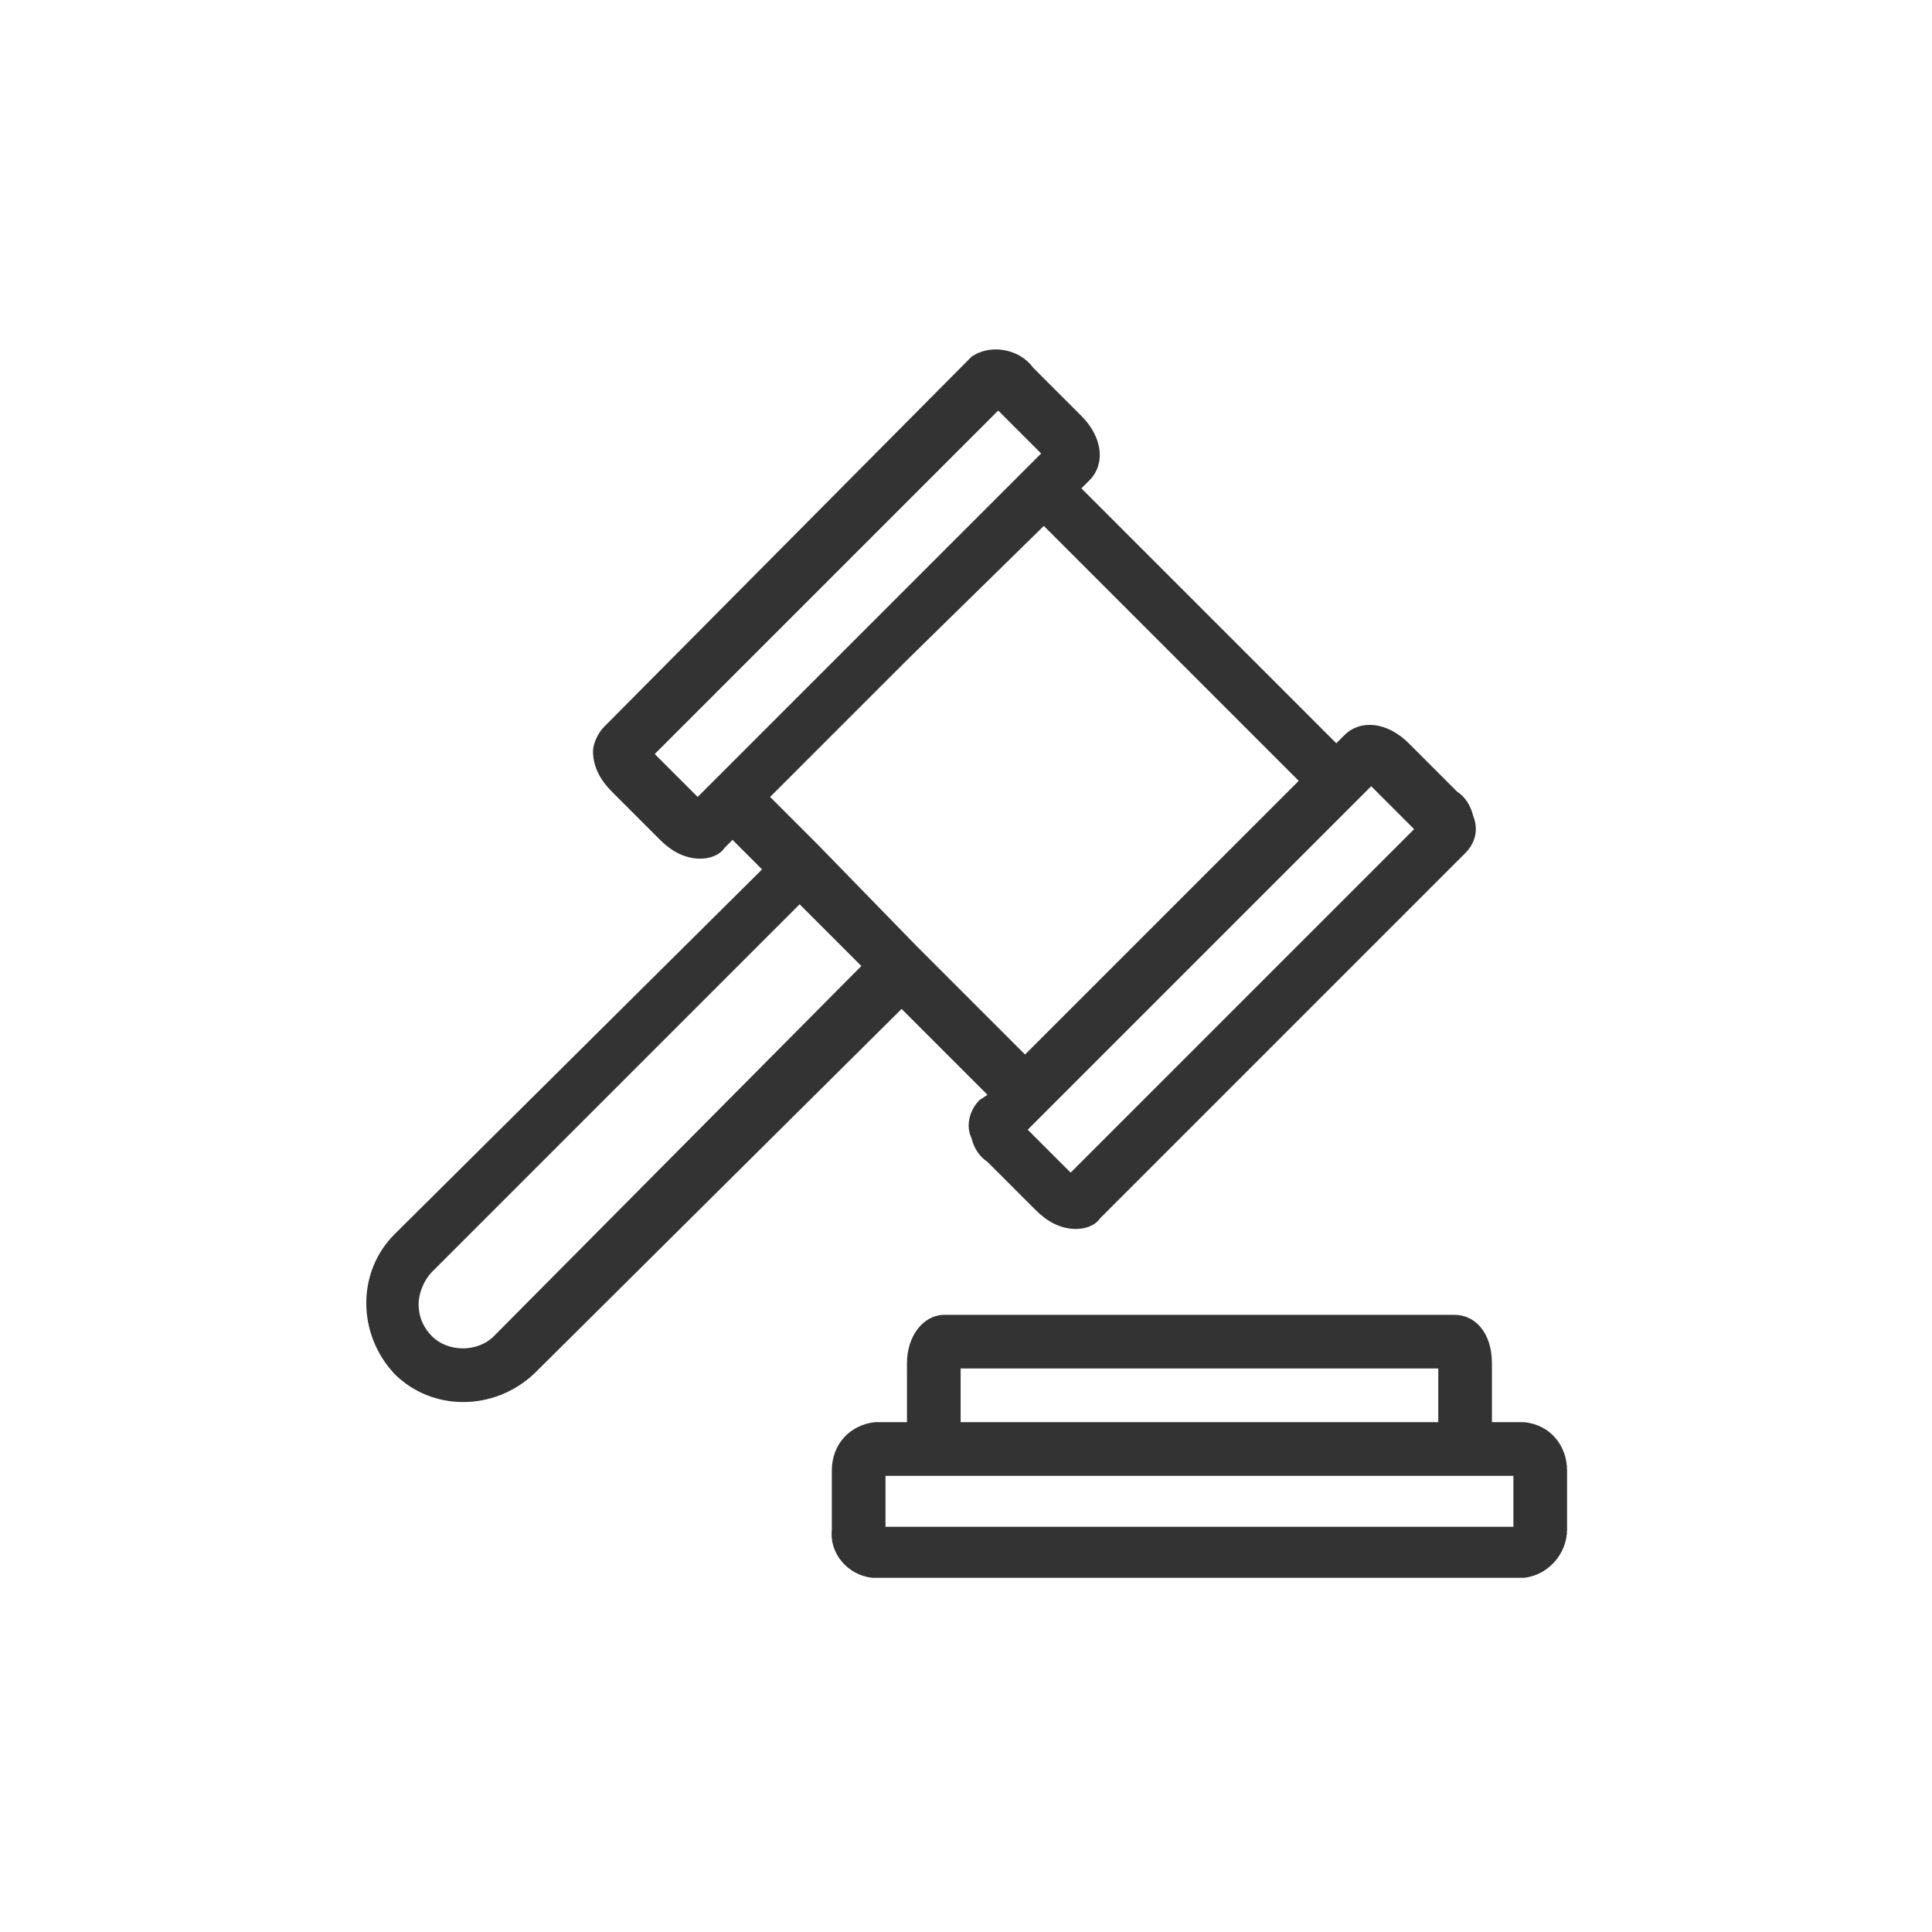 <svg xmlns="http://www.w3.org/2000/svg" viewBox="0 0 72 72">
<style type="text/css">
	.st0{fill:#333333;}
</style>
<title>pe_judiciary-law</title>
<g id="pe_judiciary_law">
	<path class="st0" d="M56.8,53h-1.2v-2.2c0-1.1-0.6-1.8-1.4-1.8h-19c-0.8,0-1.4,0.8-1.4,1.8V53h-1.2c-0.9,0.1-1.6,0.8-1.6,1.8V57
		c-0.1,0.9,0.6,1.7,1.5,1.8c0,0,0,0,0,0h24.3c0.9-0.1,1.6-0.9,1.6-1.8c0,0,0,0,0,0v-2.2C58.4,53.9,57.8,53.1,56.8,53z M35.8,51h17.8
		v2H35.8L35.8,51z M56.4,56.9H33V55h23.4L56.4,56.9z"/>
	<path class="st0" d="M36.8,40.8L36.5,41c-0.4,0.4-0.5,1-0.3,1.4c0.1,0.4,0.3,0.7,0.6,0.9l1.8,1.8c0.4,0.4,0.9,0.7,1.5,0.7
		c0.3,0,0.7-0.1,0.9-0.4l13.6-13.6c0.4-0.4,0.5-0.9,0.3-1.4c-0.1-0.4-0.3-0.7-0.6-0.9l-1.8-1.8c-0.8-0.8-1.8-0.9-2.4-0.3l-0.3,0.3
		l-9.5-9.5l0.3-0.3c0.6-0.6,0.5-1.6-0.3-2.4l-1.8-1.8c-0.5-0.7-1.6-0.9-2.3-0.4c0,0,0,0,0,0L22.5,27.1c-0.2,0.2-0.4,0.6-0.4,0.9
		c0,0.6,0.3,1.1,0.7,1.5l1.8,1.8c0.4,0.4,0.9,0.7,1.5,0.7l0,0c0.3,0,0.7-0.1,0.9-0.4l0.3-0.3l1.1,1.1L14.7,46
		c-1.4,1.4-1.4,3.7,0,5.2c1.4,1.4,3.7,1.4,5.2,0l13.7-13.6L36.8,40.8z M51.1,29.3l1.6,1.6L39.9,43.7l-1.6-1.6l0.6-0.6l0,0l3.8-3.8
		L51.1,29.3z M26,29.7l-1.6-1.6l12.8-12.8l1.6,1.6l-0.6,0.6l0,0l-3.8,3.8L26,29.7z M38.9,19.6l9.5,9.5l-5.1,5.1l-5.1,5.1l-4-4l0,0
		l-3.7-3.8l0,0l-1.8-1.8l5.1-5.1L38.9,19.6z M18.4,49.8c-0.6,0.6-1.7,0.6-2.3,0c-0.3-0.3-0.5-0.7-0.5-1.2c0-0.4,0.2-0.9,0.5-1.2
		l13.7-13.7l2.3,2.3L18.4,49.8z"/>
</g>
</svg>
